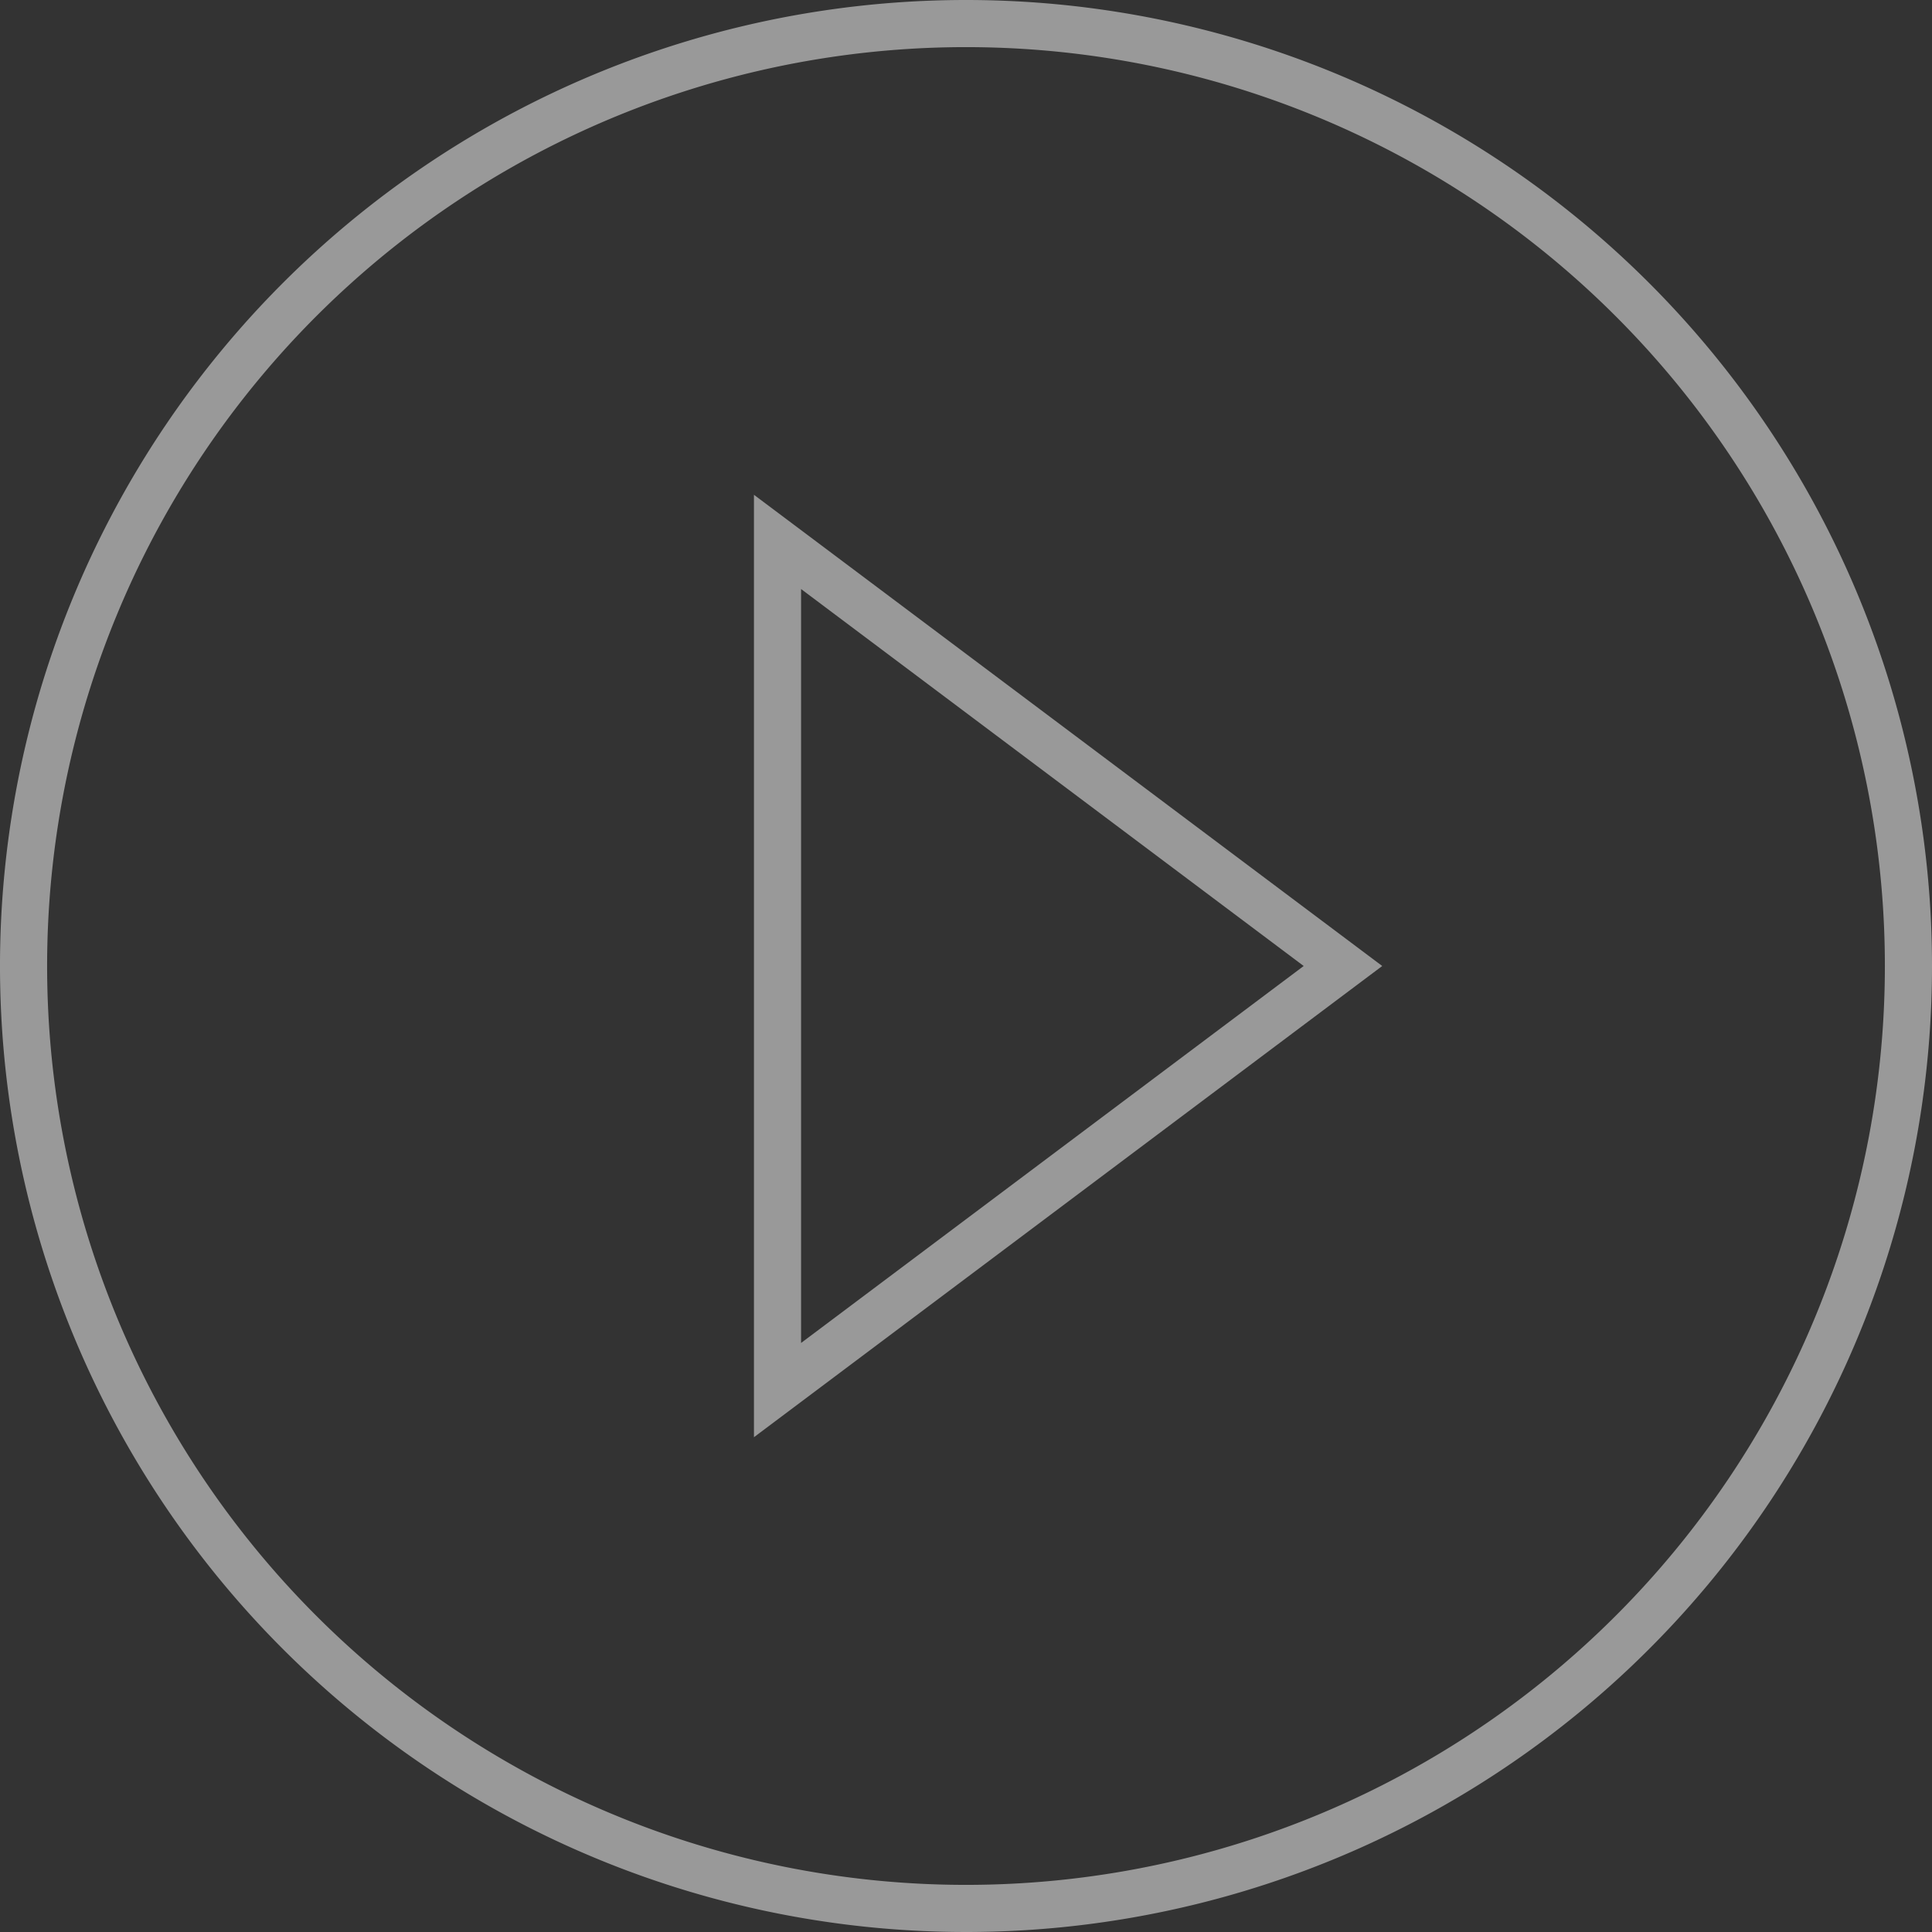<svg xmlns="http://www.w3.org/2000/svg" width="82" height="82" viewBox="0 0 82 82">
  <rect x="0" y="0" width="82" height="82" fill="#333333" stroke="none"/>
  <path id="icon_gallery_play" d="M42,2A40,40,0,1,0,82,42,40,40,0,0,0,42,2ZM34,60V24L58,42Z" transform="translate(-1 -1)" fill="none" stroke="#fff" stroke-width="2" opacity="0.5"/>
</svg>
